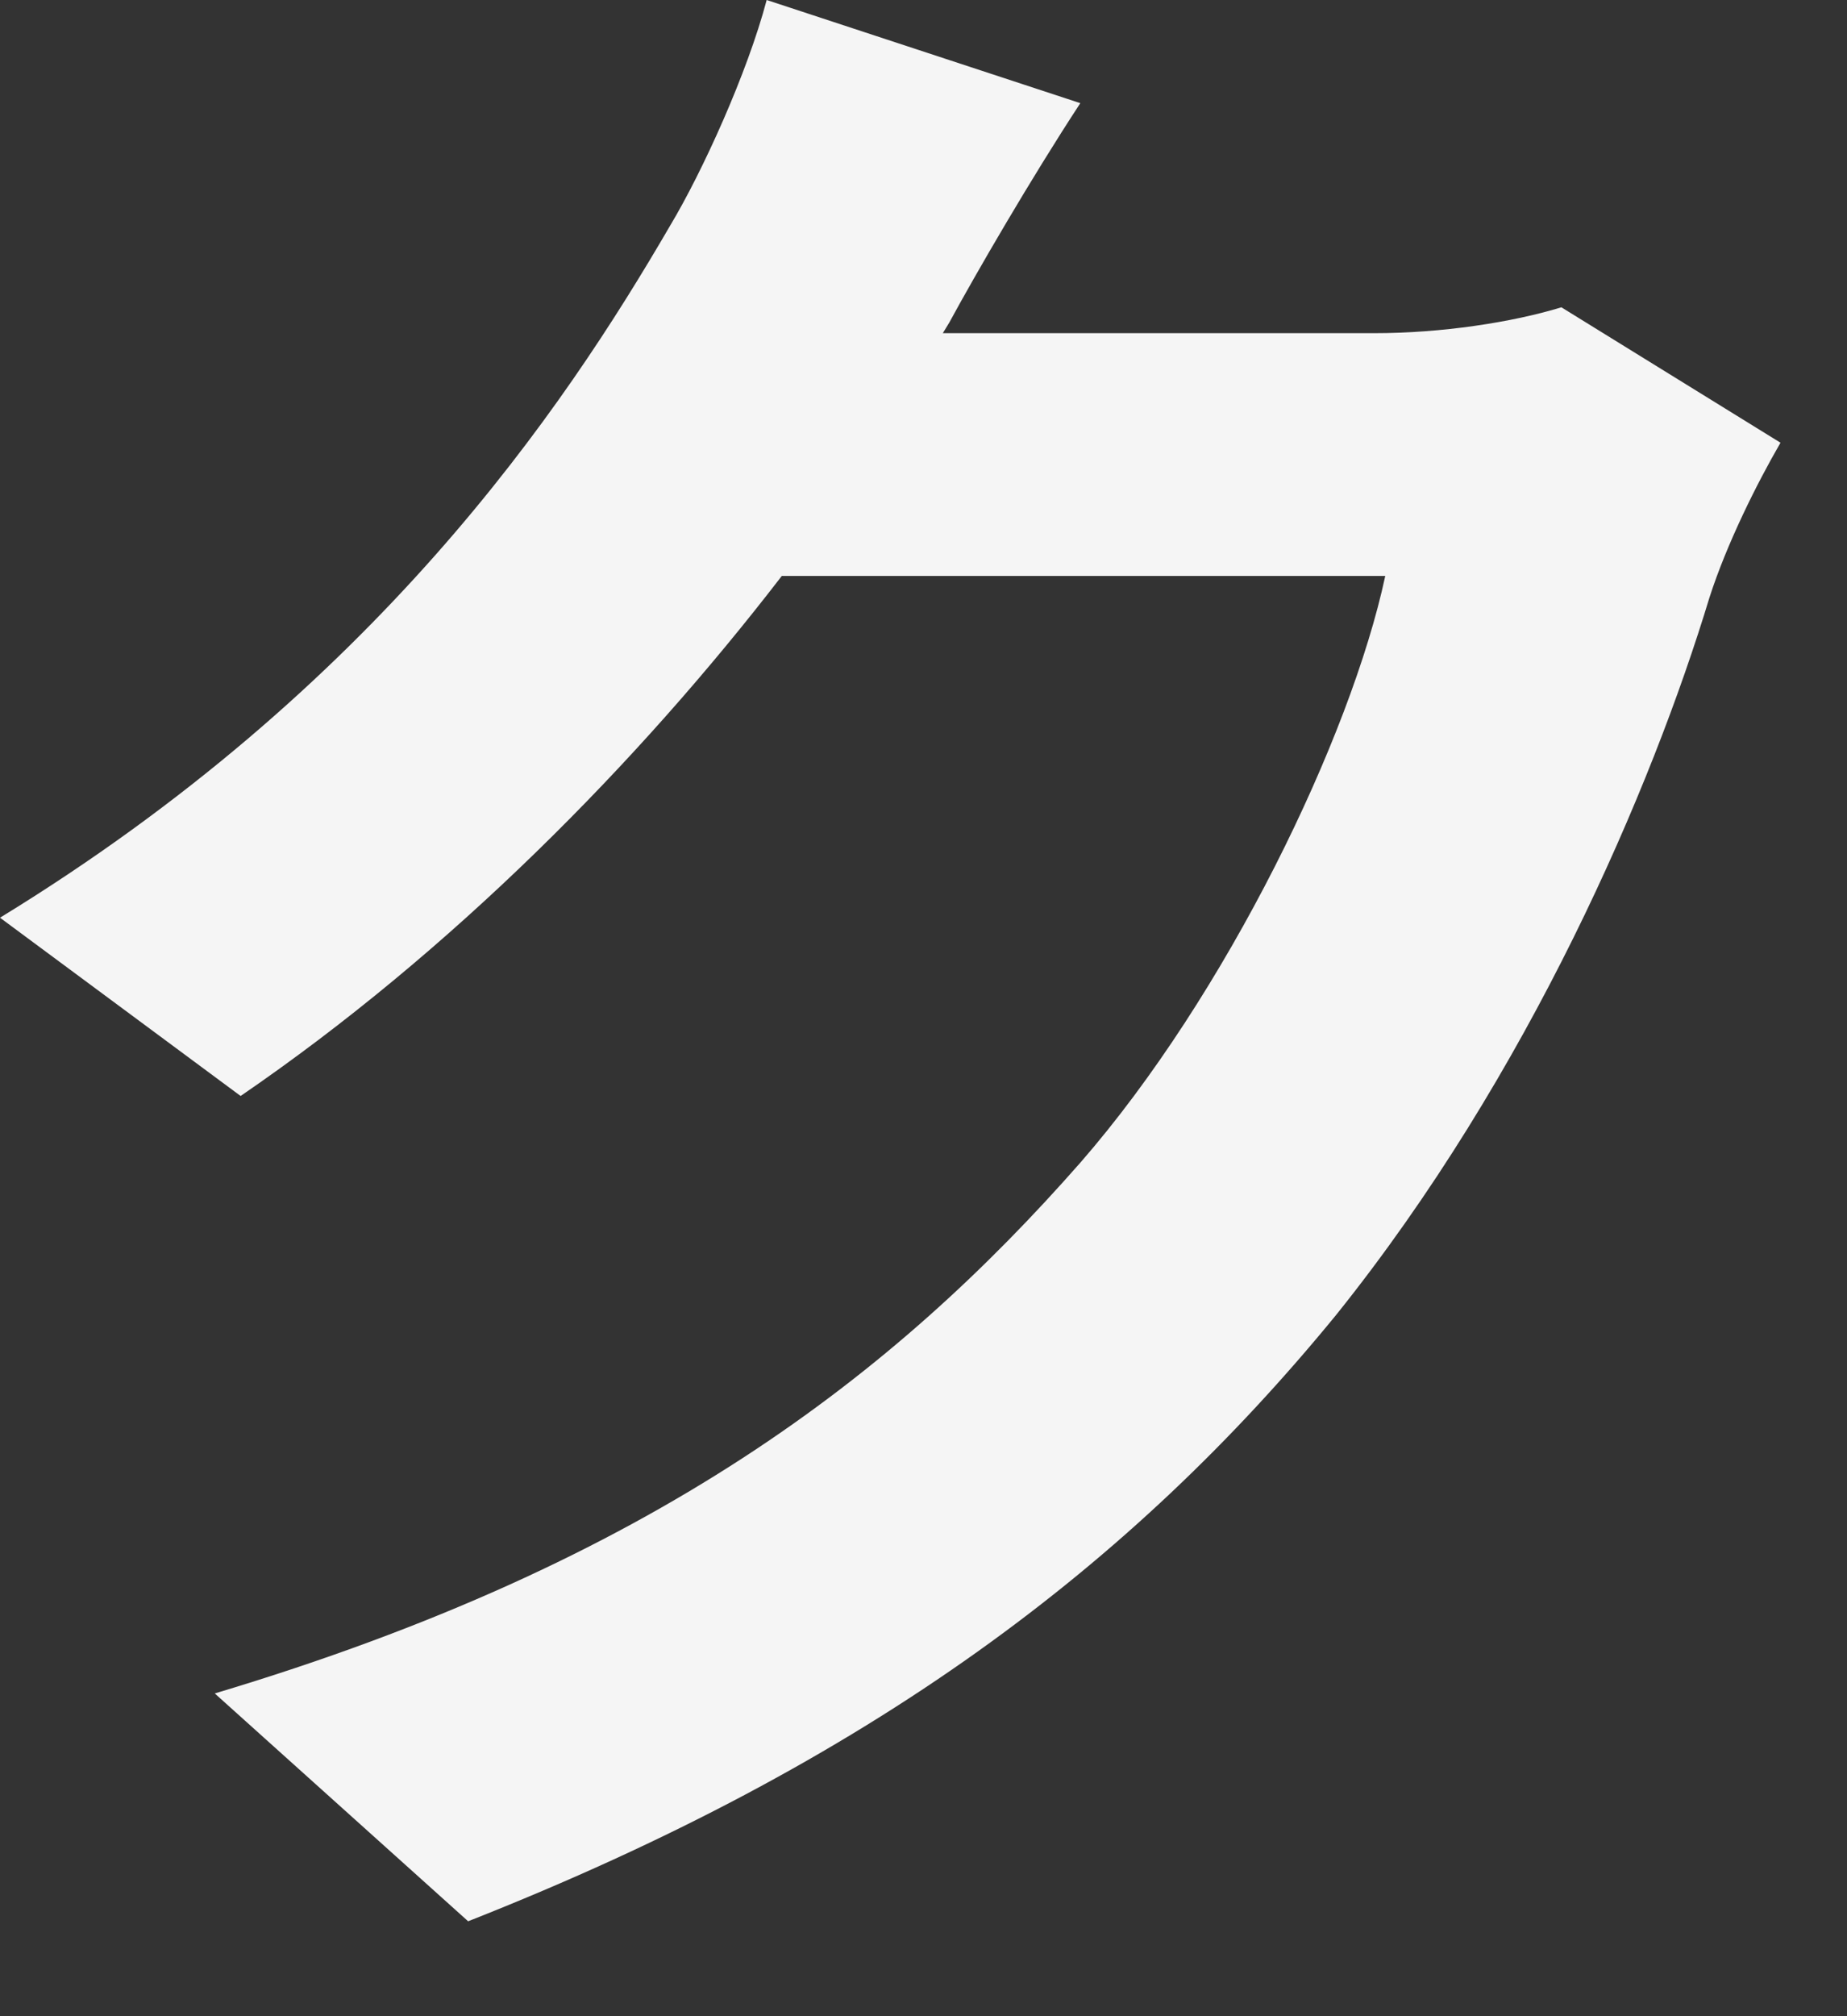 <?xml version="1.0" encoding="utf-8"?>
<svg xmlns="http://www.w3.org/2000/svg" fill="none" height="100%" overflow="visible" preserveAspectRatio="none" style="display: block;" viewBox="0 0 11 12" width="100%">
<rect x="0" y="0" width="11" height="12" fill="#333333" stroke="none"/>
<path d="M0 5.462C2.238 4.093 3.351 2.443 3.991 1.343C4.183 1.023 4.451 0.435 4.566 0L6.434 0.614C6.14 1.062 5.807 1.637 5.654 1.919L5.615 1.983H8.186C8.583 1.983 9.005 1.919 9.299 1.829L10.604 2.635C10.463 2.878 10.284 3.236 10.181 3.556C9.836 4.694 9.107 6.395 7.956 7.828C6.741 9.312 5.193 10.488 2.788 11.435L1.279 10.079C3.888 9.299 5.321 8.186 6.434 6.92C7.304 5.922 8.045 4.387 8.25 3.428H4.656C3.799 4.541 2.686 5.666 1.433 6.523L0 5.462Z" fill="#F5F5F5" id="Vector"/>
</svg>